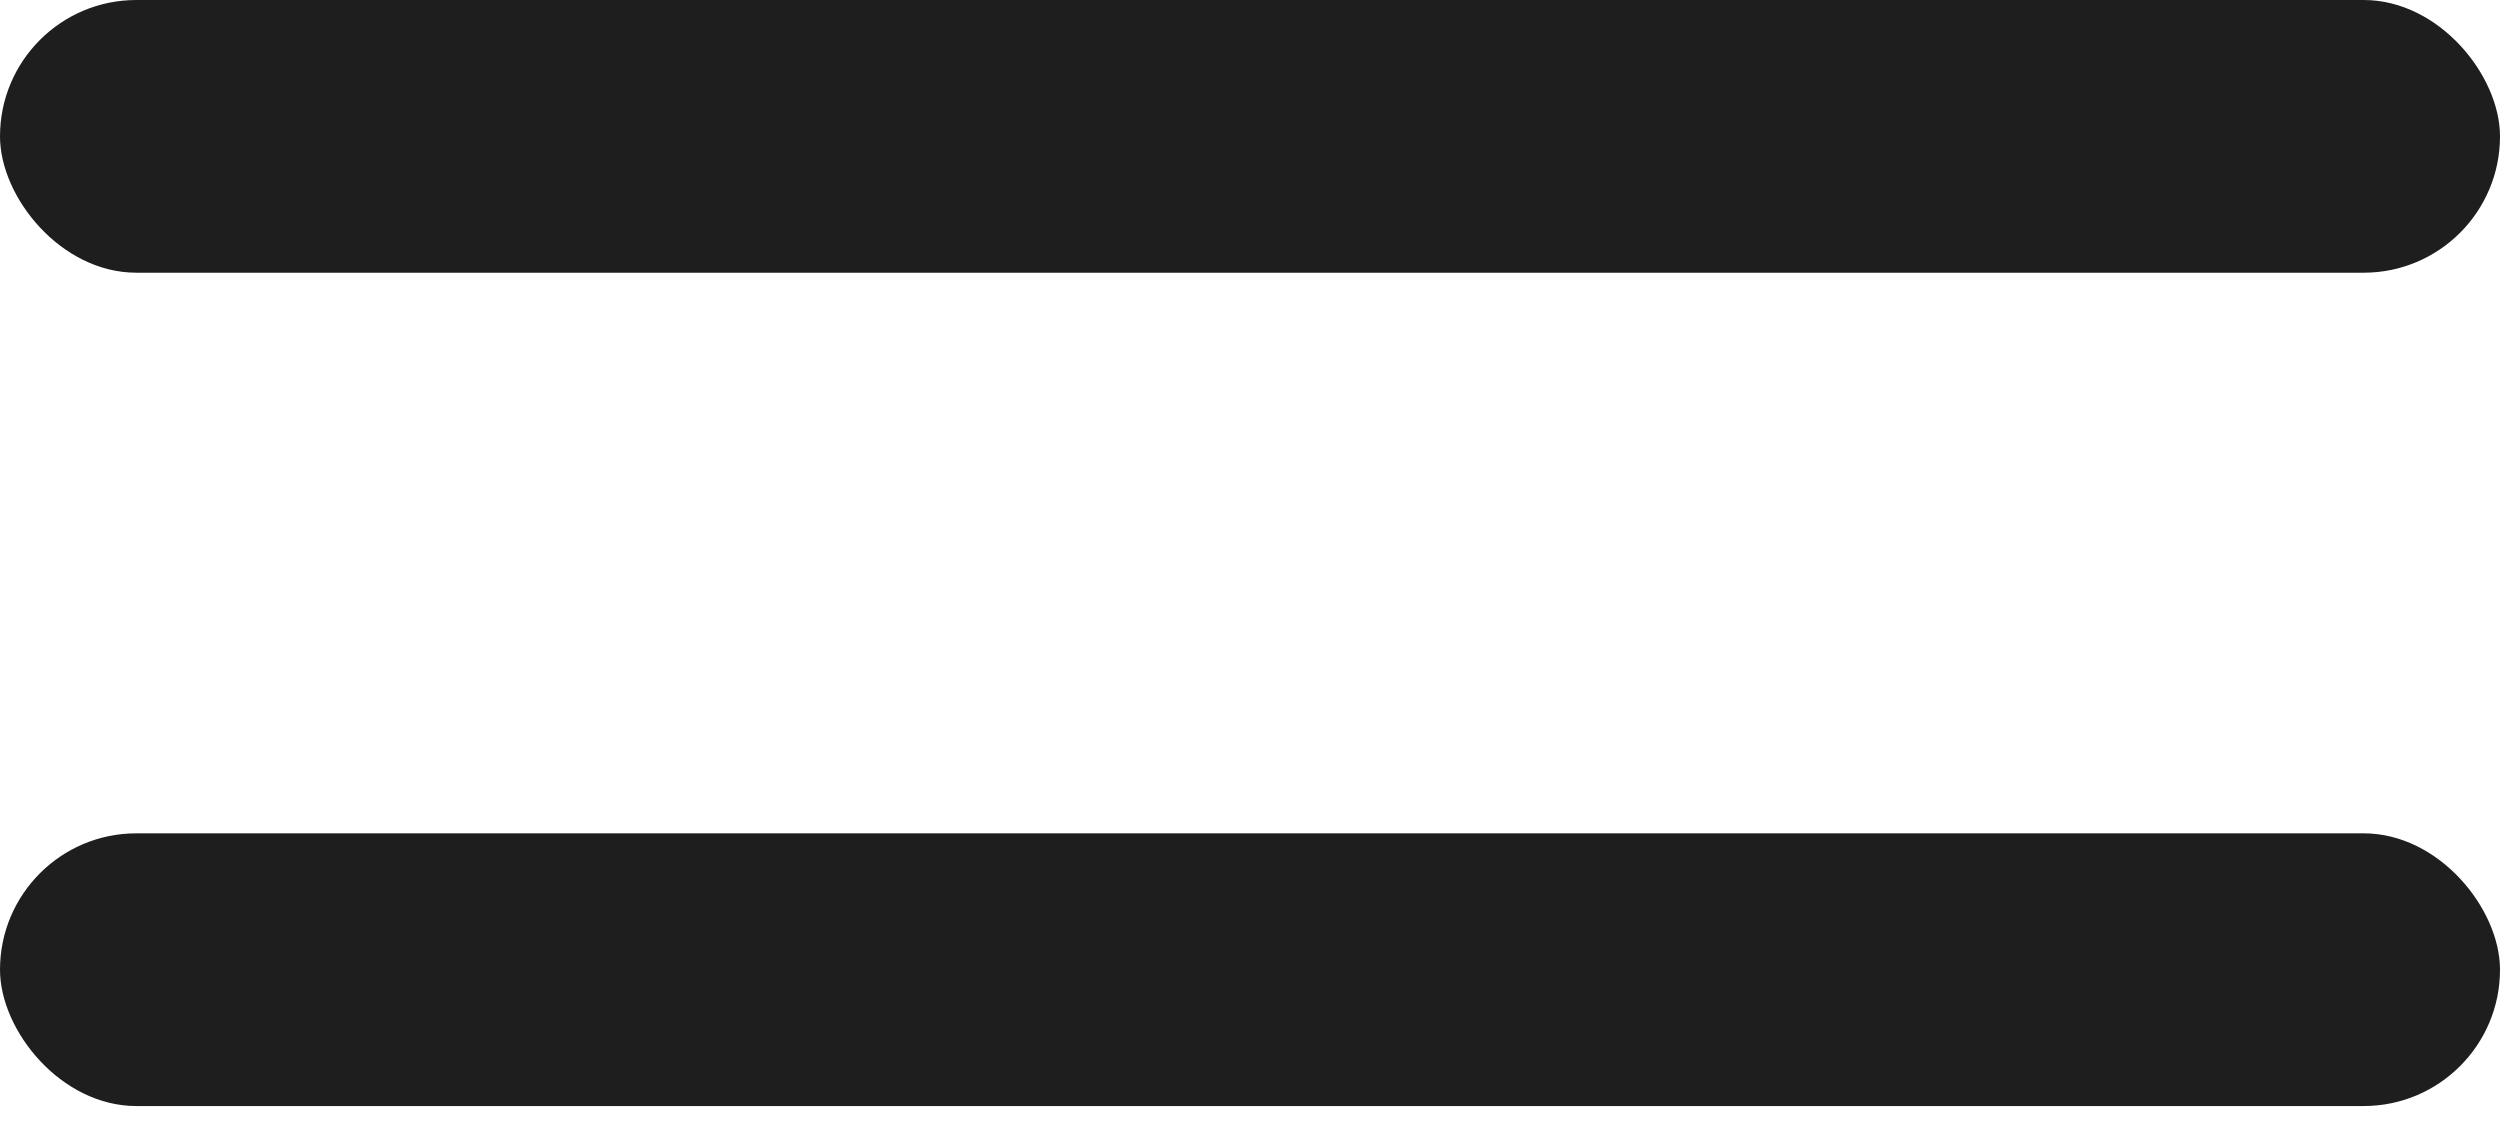 <svg width="24" height="11" viewBox="0 0 24 11" fill="none" xmlns="http://www.w3.org/2000/svg">
<rect width="24" height="2.618" rx="1.309" fill="#1E1E1E"/>
<rect y="8" width="24" height="2.618" rx="1.309" fill="#1E1E1E"/>
</svg>
